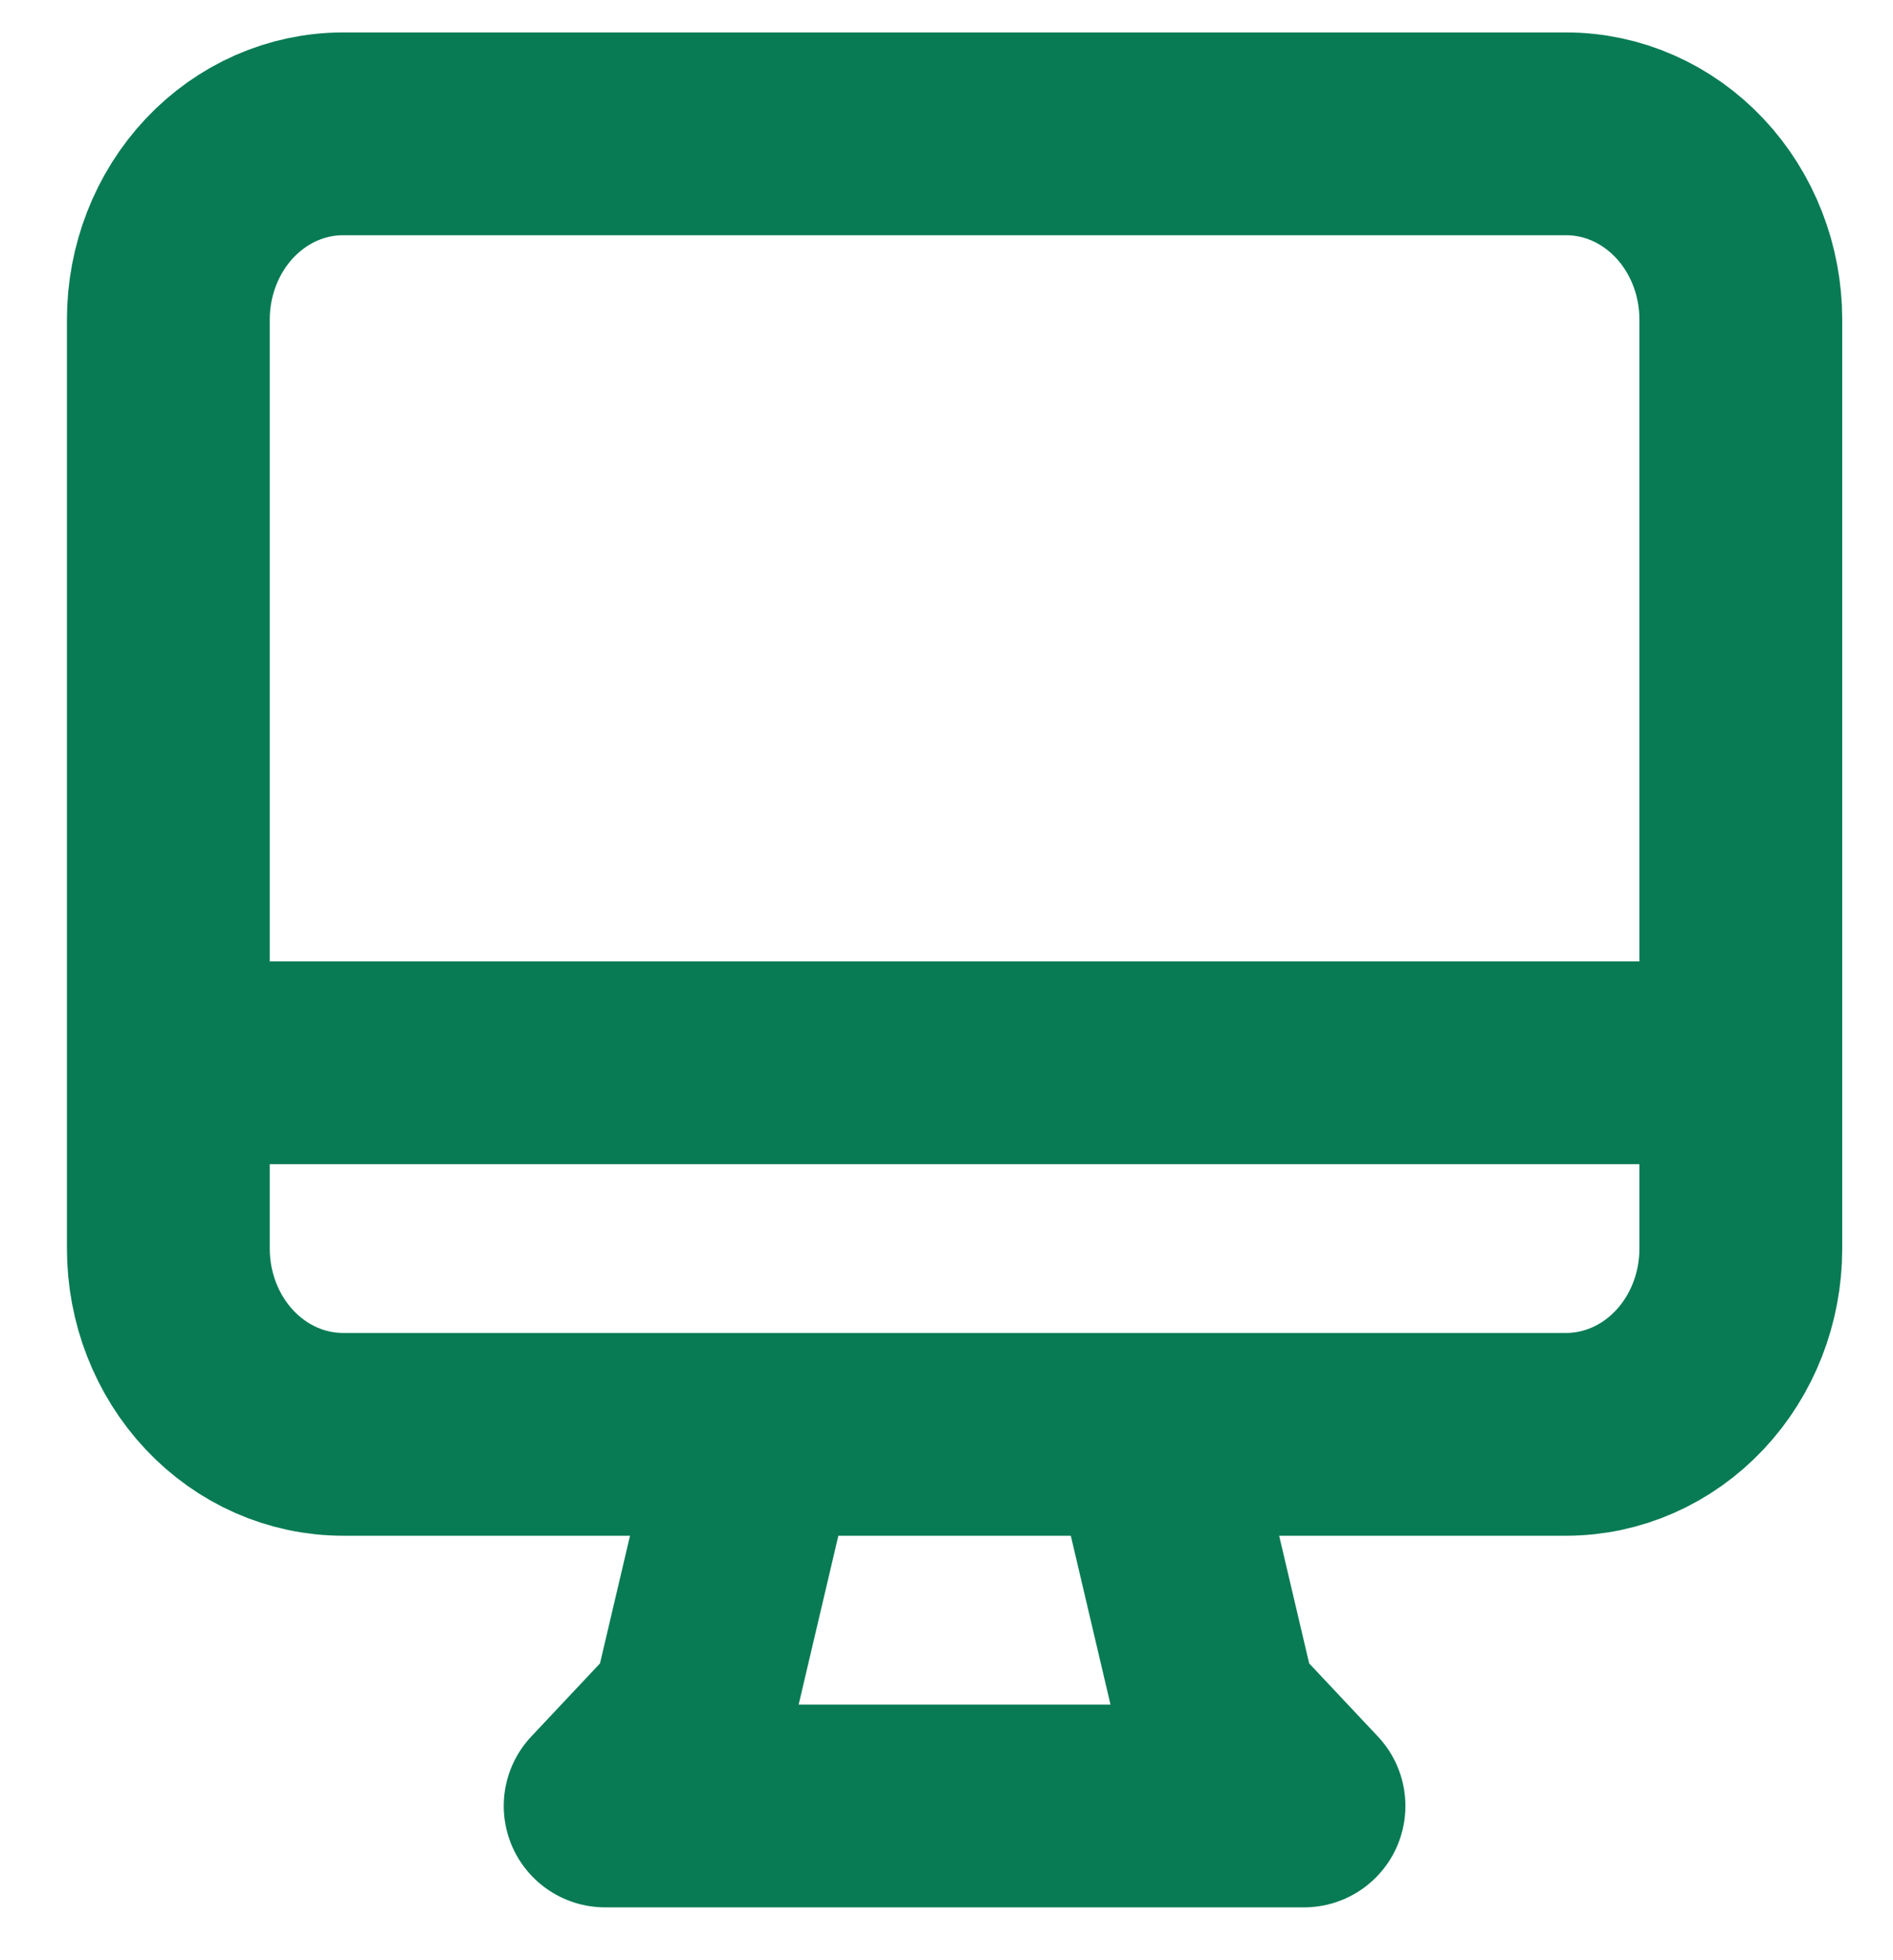 <?xml version="1.0" encoding="UTF-8"?> <svg xmlns="http://www.w3.org/2000/svg" width="28" height="29" viewBox="0 0 28 29" fill="none"> <path d="M2.49 15.723H25.749M11.212 21.22L10.243 25.343L8.951 26.718H19.288L17.996 25.343L17.027 21.22H11.212ZM5.075 21.22H23.165C23.85 21.22 24.507 20.931 24.992 20.415C25.477 19.9 25.749 19.201 25.749 18.472V4.728C25.749 3.999 25.477 3.3 24.992 2.785C24.507 2.269 23.85 1.98 23.165 1.98H5.075C4.389 1.98 3.732 2.269 3.247 2.785C2.763 3.3 2.49 3.999 2.49 4.728V18.472C2.49 19.201 2.763 19.9 3.247 20.415C3.732 20.931 4.389 21.22 5.075 21.22Z" stroke="#087B54" stroke-width="3" stroke-linecap="round" stroke-linejoin="round"></path> </svg> 